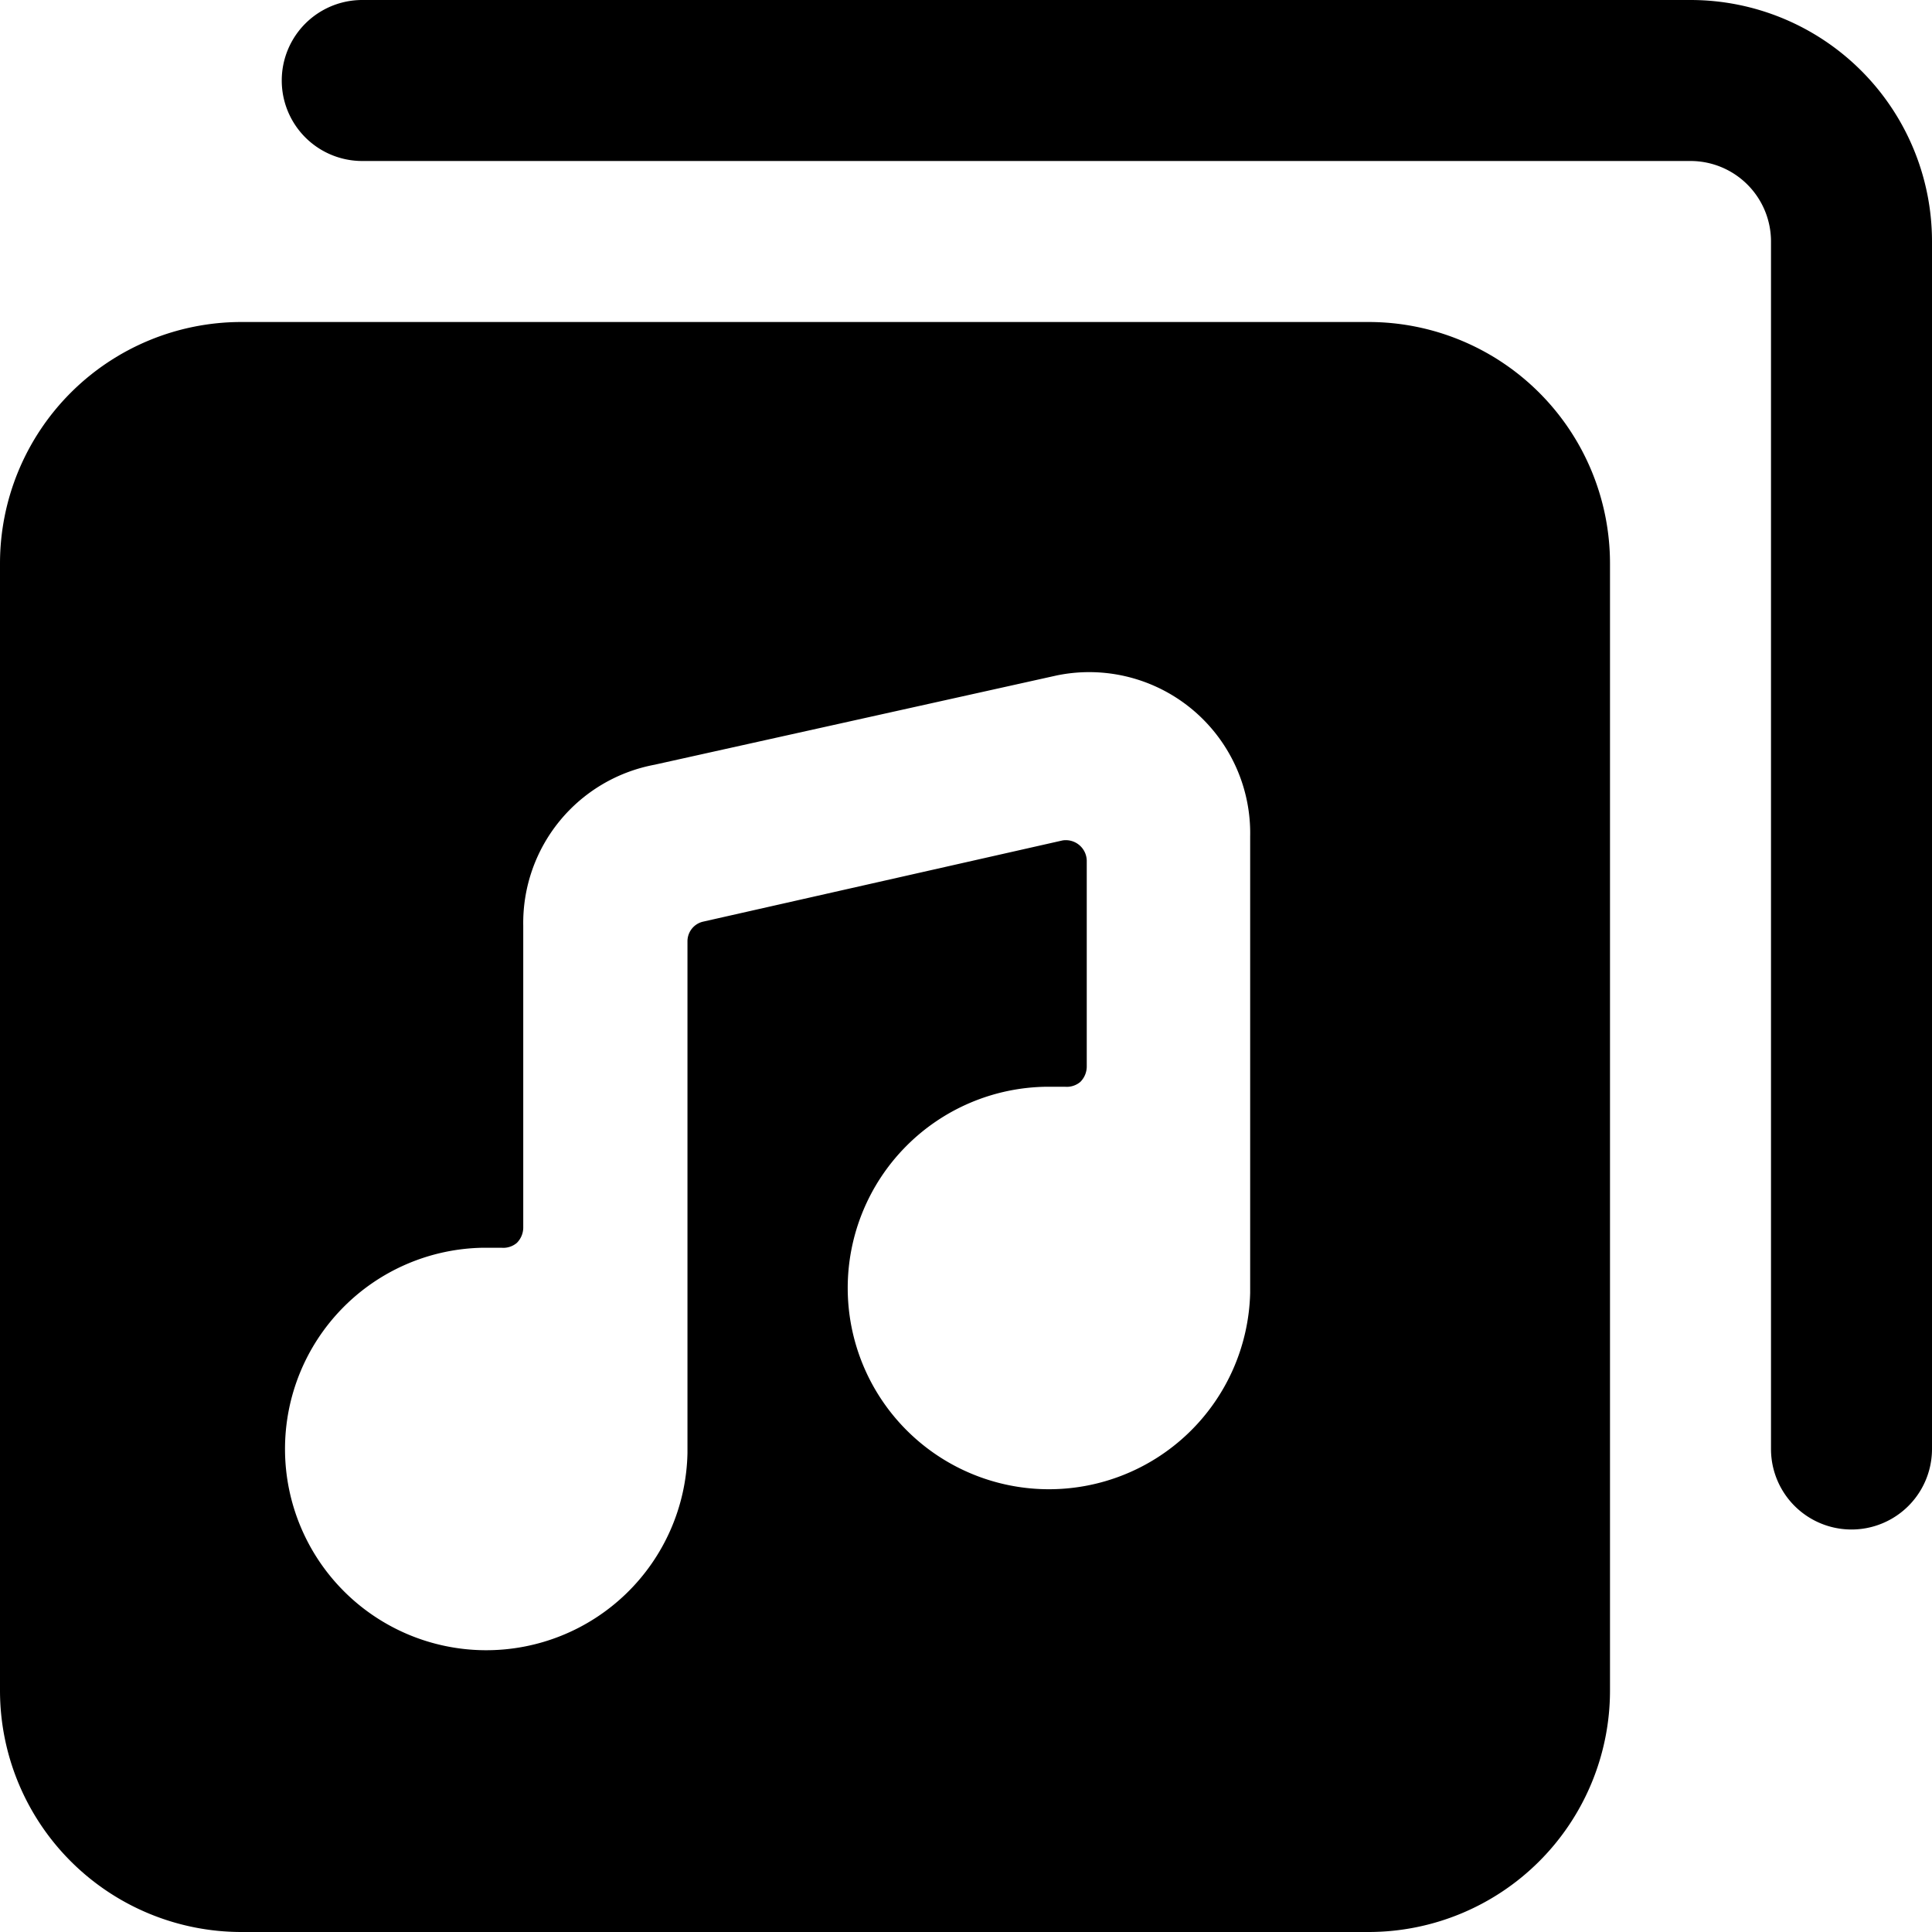 <svg xmlns="http://www.w3.org/2000/svg" viewBox="0 0 24 24"><g><path d="M20 7a3 3 0 0 0 -3 -3H3a3 3 0 0 0 -3 3v14a3 3 0 0 0 3 3h14a3 3 0 0 0 3 -3ZM8.73 11.45a0.25 0.25 0 0 0 -0.19 0.24l0 6.36A2.5 2.5 0 1 1 6 15.5h0.23a0.26 0.26 0 0 0 0.19 -0.06 0.27 0.27 0 0 0 0.08 -0.19V11.5a2 2 0 0 1 1.63 -2l5 -1.11a2 2 0 0 1 2.4 2v5.67A2.5 2.5 0 1 1 13 13.5h0.23a0.26 0.26 0 0 0 0.19 -0.06 0.27 0.27 0 0 0 0.08 -0.19v-2.56a0.26 0.26 0 0 0 -0.3 -0.25Z" fill="#000000" stroke-width="1"></path><path d="M24 3a3 3 0 0 0 -3 -3H4.5a1 1 0 0 0 0 2H21a1 1 0 0 1 1 1v15a1 1 0 0 0 2 0Z" fill="#000000" stroke-width="1"></path></g></svg>